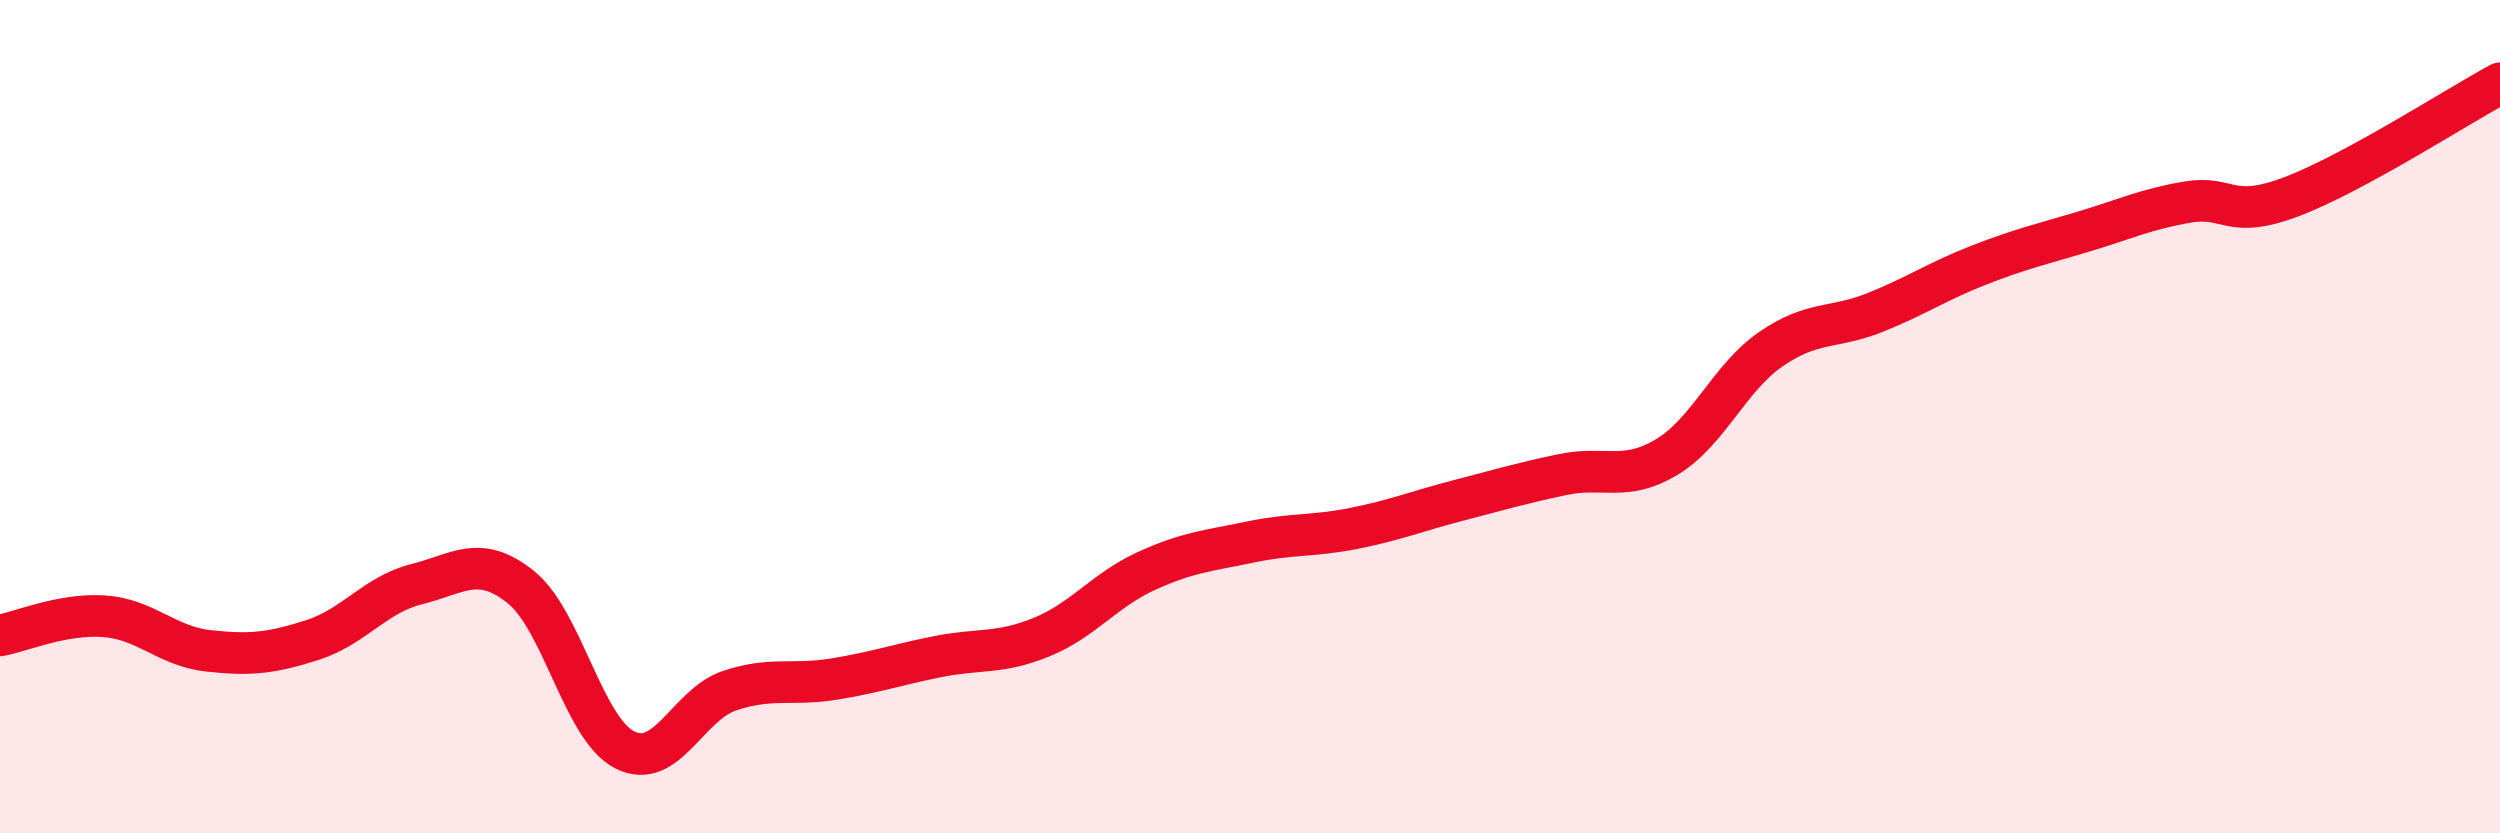 
    <svg width="60" height="20" viewBox="0 0 60 20" xmlns="http://www.w3.org/2000/svg">
      <path
        d="M 0,15.25 C 0.5,15.16 1.5,14.72 2.5,14.79 C 3.5,14.86 4,15.51 5,15.62 C 6,15.73 6.5,15.68 7.5,15.36 C 8.5,15.04 9,14.27 10,14.02 C 11,13.77 11.5,13.29 12.5,14.09 C 13.5,14.89 14,17.5 15,18 C 16,18.5 16.5,16.92 17.5,16.58 C 18.5,16.24 19,16.46 20,16.3 C 21,16.14 21.5,15.96 22.5,15.76 C 23.5,15.56 24,15.7 25,15.29 C 26,14.88 26.5,14.17 27.5,13.71 C 28.5,13.25 29,13.22 30,13.01 C 31,12.8 31.5,12.88 32.5,12.68 C 33.5,12.48 34,12.27 35,12.01 C 36,11.75 36.5,11.6 37.5,11.39 C 38.5,11.18 39,11.57 40,10.97 C 41,10.37 41.5,9.07 42.5,8.38 C 43.5,7.69 44,7.9 45,7.5 C 46,7.1 46.5,6.75 47.5,6.36 C 48.5,5.97 49,5.86 50,5.56 C 51,5.26 51.5,5.02 52.5,4.85 C 53.5,4.68 53.5,5.29 55,4.72 C 56.5,4.15 59,2.54 60,2L60 20L0 20Z"
        fill="#EB0A25"
        opacity="0.1"
        stroke-linecap="round"
        stroke-linejoin="round"
      />
      <path
        d="M 0,15.25 C 0.5,15.16 1.5,14.72 2.5,14.79 C 3.5,14.86 4,15.51 5,15.62 C 6,15.73 6.5,15.68 7.5,15.36 C 8.5,15.04 9,14.27 10,14.02 C 11,13.77 11.5,13.29 12.5,14.09 C 13.5,14.89 14,17.5 15,18 C 16,18.5 16.5,16.92 17.5,16.58 C 18.5,16.24 19,16.46 20,16.3 C 21,16.14 21.5,15.96 22.5,15.76 C 23.5,15.56 24,15.7 25,15.29 C 26,14.88 26.5,14.17 27.5,13.71 C 28.5,13.25 29,13.22 30,13.01 C 31,12.8 31.5,12.88 32.5,12.68 C 33.5,12.48 34,12.27 35,12.01 C 36,11.75 36.5,11.6 37.5,11.39 C 38.5,11.18 39,11.57 40,10.97 C 41,10.37 41.5,9.07 42.5,8.38 C 43.5,7.69 44,7.9 45,7.5 C 46,7.1 46.5,6.75 47.5,6.36 C 48.5,5.97 49,5.86 50,5.56 C 51,5.26 51.5,5.02 52.5,4.85 C 53.5,4.68 53.5,5.29 55,4.72 C 56.5,4.15 59,2.54 60,2"
        stroke="#EB0A25"
        stroke-width="1"
        fill="none"
        stroke-linecap="round"
        stroke-linejoin="round"
      />
    </svg>
  